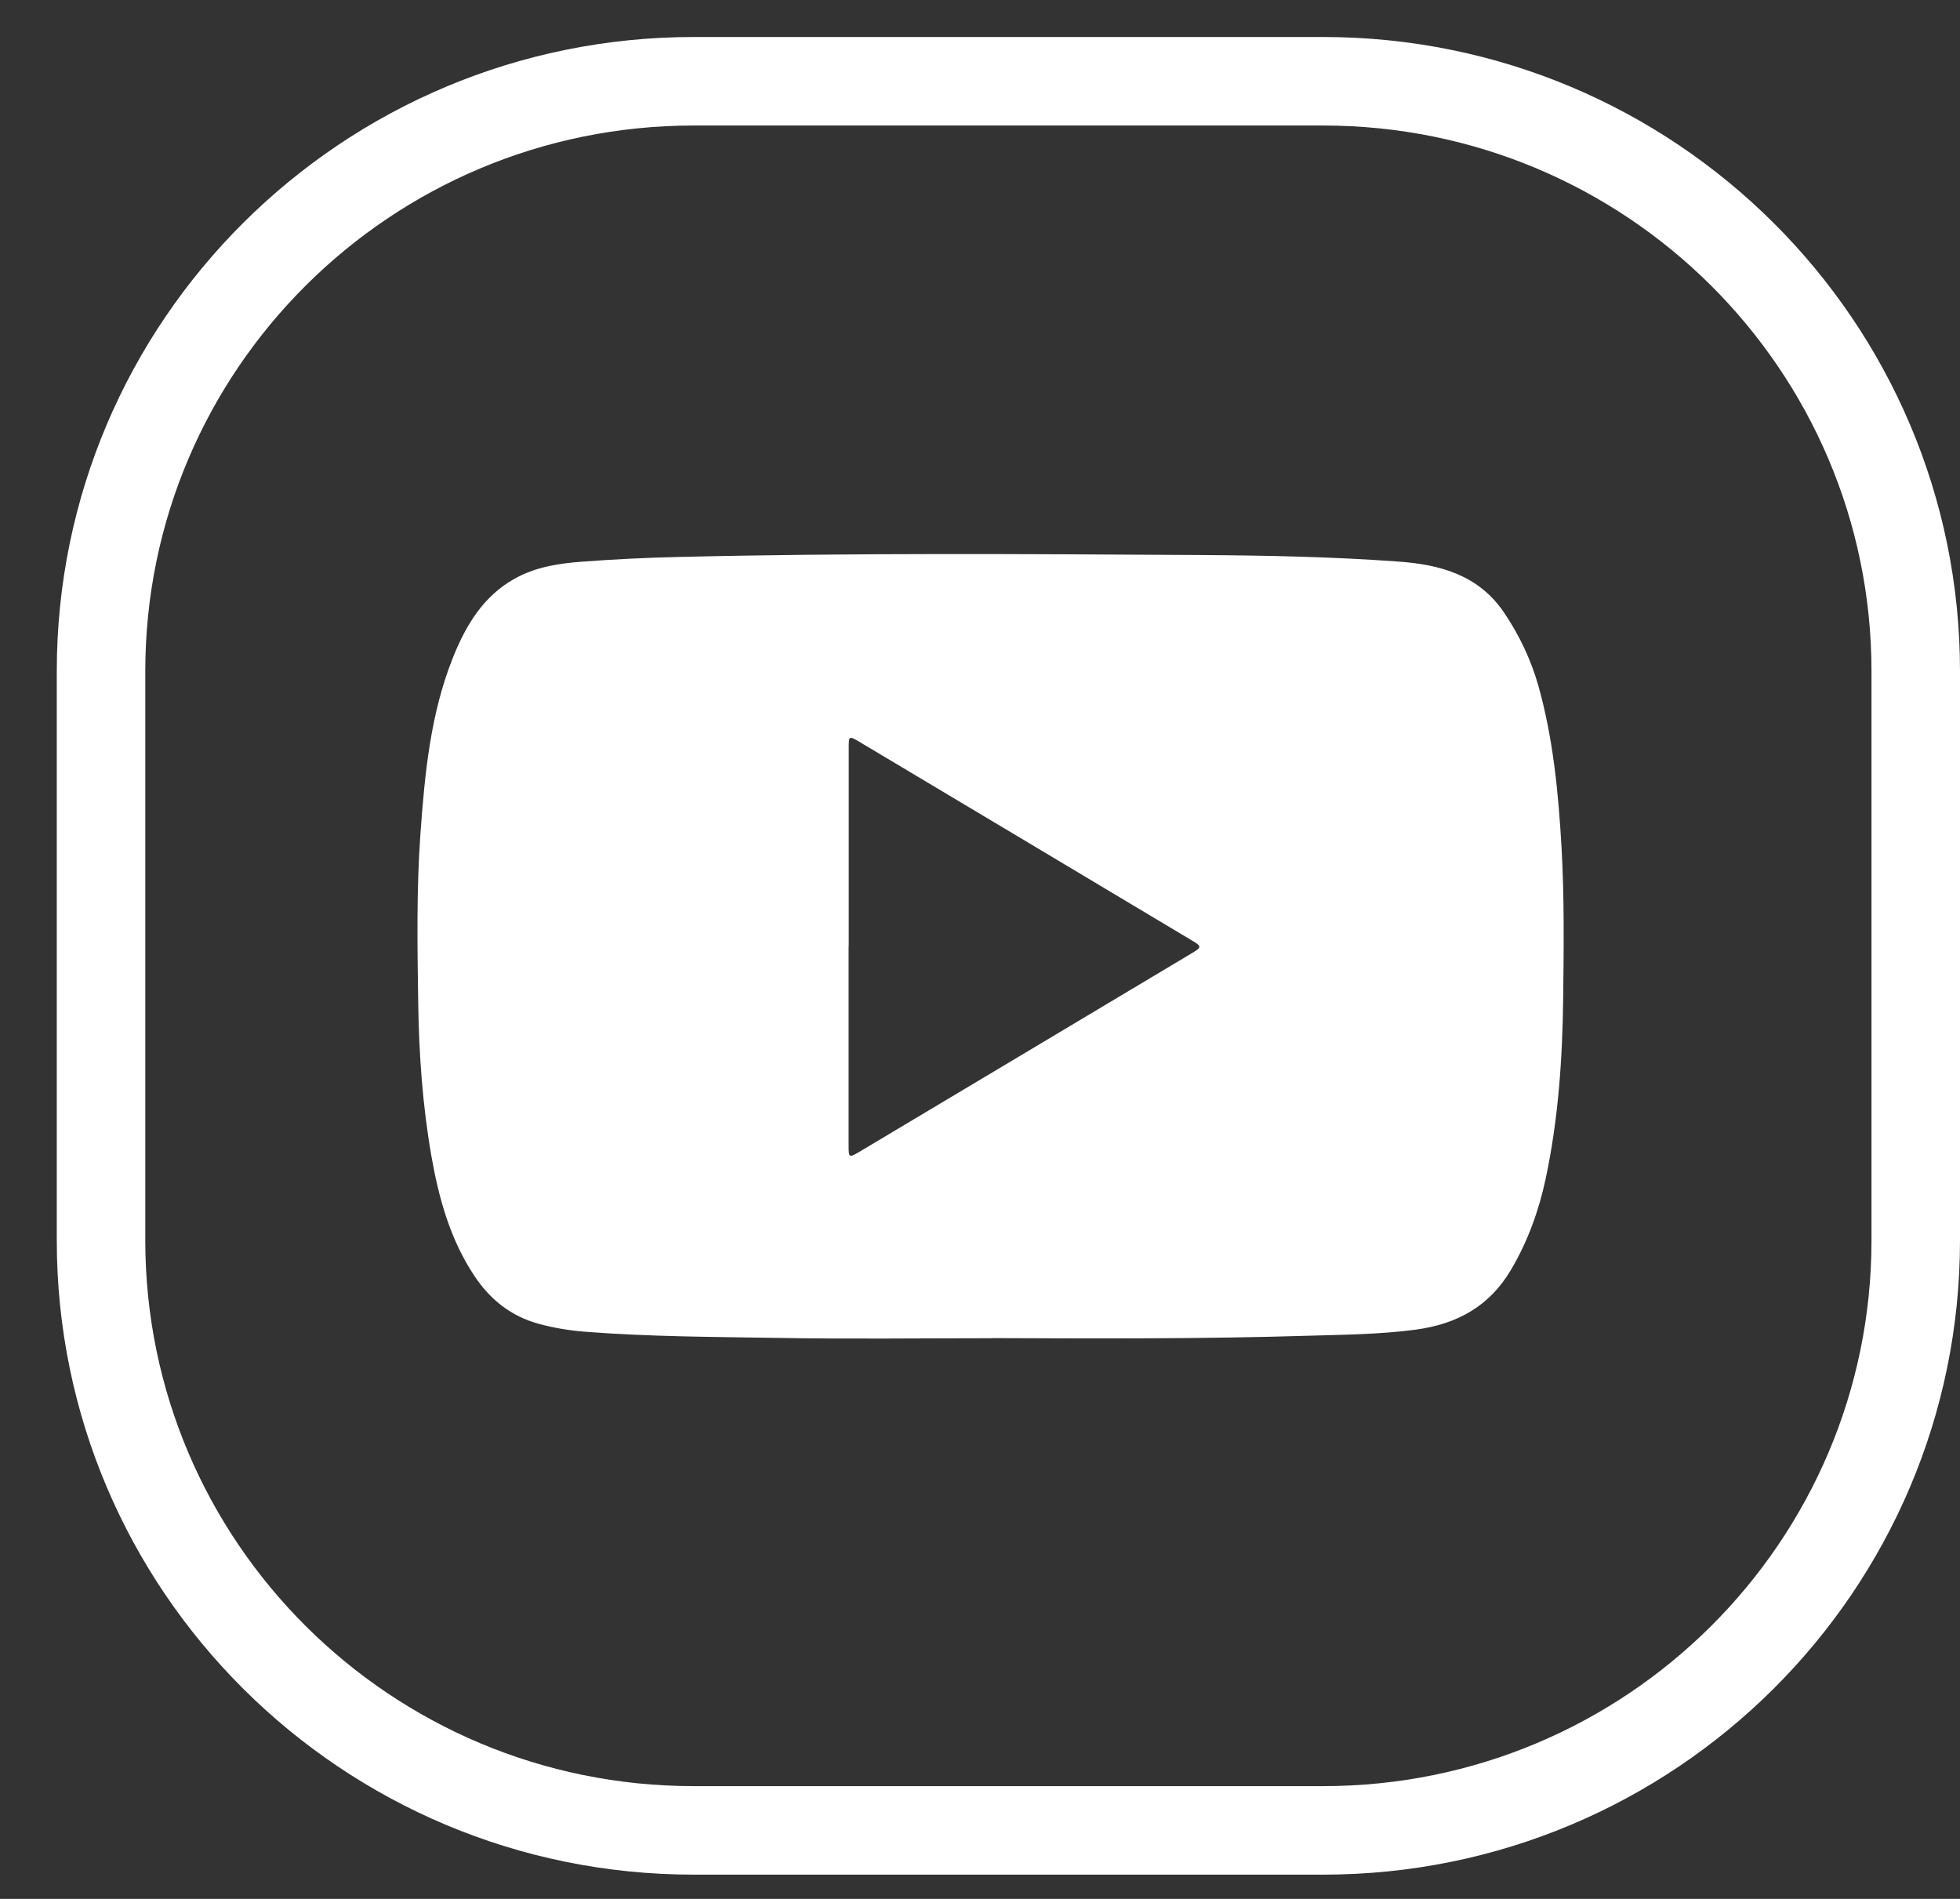 <svg width="32" height="31" viewBox="0 0 32 31" fill="none" xmlns="http://www.w3.org/2000/svg">
<rect x="0" y="0" width="32" height="31" fill="#333333" stroke="none"/>
<path d="M30.555 10.959C30.555 6.041 26.549 2.049 21.601 2.049H11.326C6.378 2.049 2.372 6.041 2.372 10.959V20.249C2.372 25.167 6.378 29.159 11.326 29.159H21.601C26.55 29.159 30.555 25.167 30.555 20.249V10.959ZM32 20.249C32 25.971 27.341 30.604 21.601 30.604H11.326C5.586 30.604 0.927 25.971 0.927 20.249V10.959C0.927 5.237 5.586 0.604 11.326 0.604H21.601C27.341 0.604 32 5.237 32 10.959V20.249Z" fill="white"/>
<path d="M16.189 21.847C15.033 21.847 13.879 21.862 12.723 21.842C11.667 21.825 10.61 21.823 9.553 21.741C9.298 21.721 9.048 21.68 8.8 21.613C8.344 21.489 8.001 21.216 7.744 20.827C7.35 20.234 7.166 19.567 7.044 18.878C6.899 18.049 6.84 17.21 6.828 16.371C6.814 15.452 6.799 14.53 6.864 13.614C6.935 12.63 7.027 11.648 7.401 10.72C7.61 10.203 7.892 9.731 8.404 9.446C8.742 9.257 9.116 9.199 9.493 9.17C10.012 9.131 10.535 9.105 11.057 9.093C13.896 9.025 16.733 9.044 19.573 9.061C20.661 9.068 21.747 9.088 22.832 9.168C23.515 9.216 24.142 9.39 24.555 9.999C24.805 10.369 24.994 10.766 25.116 11.194C25.359 12.059 25.444 12.949 25.495 13.844C25.541 14.666 25.531 15.488 25.521 16.31C25.509 17.297 25.441 18.278 25.235 19.245C25.123 19.768 24.943 20.266 24.669 20.73C24.317 21.327 23.785 21.617 23.112 21.707C22.531 21.784 21.948 21.789 21.365 21.806C19.641 21.859 17.914 21.852 16.187 21.845L16.189 21.847ZM13.855 15.447C13.855 16.53 13.855 17.613 13.855 18.697C13.855 18.902 13.86 18.904 14.035 18.801C15.844 17.722 17.652 16.641 19.459 15.561C19.622 15.464 19.622 15.449 19.459 15.353C17.652 14.272 15.842 13.191 14.035 12.113C13.86 12.009 13.857 12.011 13.857 12.219C13.857 13.295 13.857 14.373 13.857 15.449L13.855 15.447Z" fill="white"/>
</svg>
